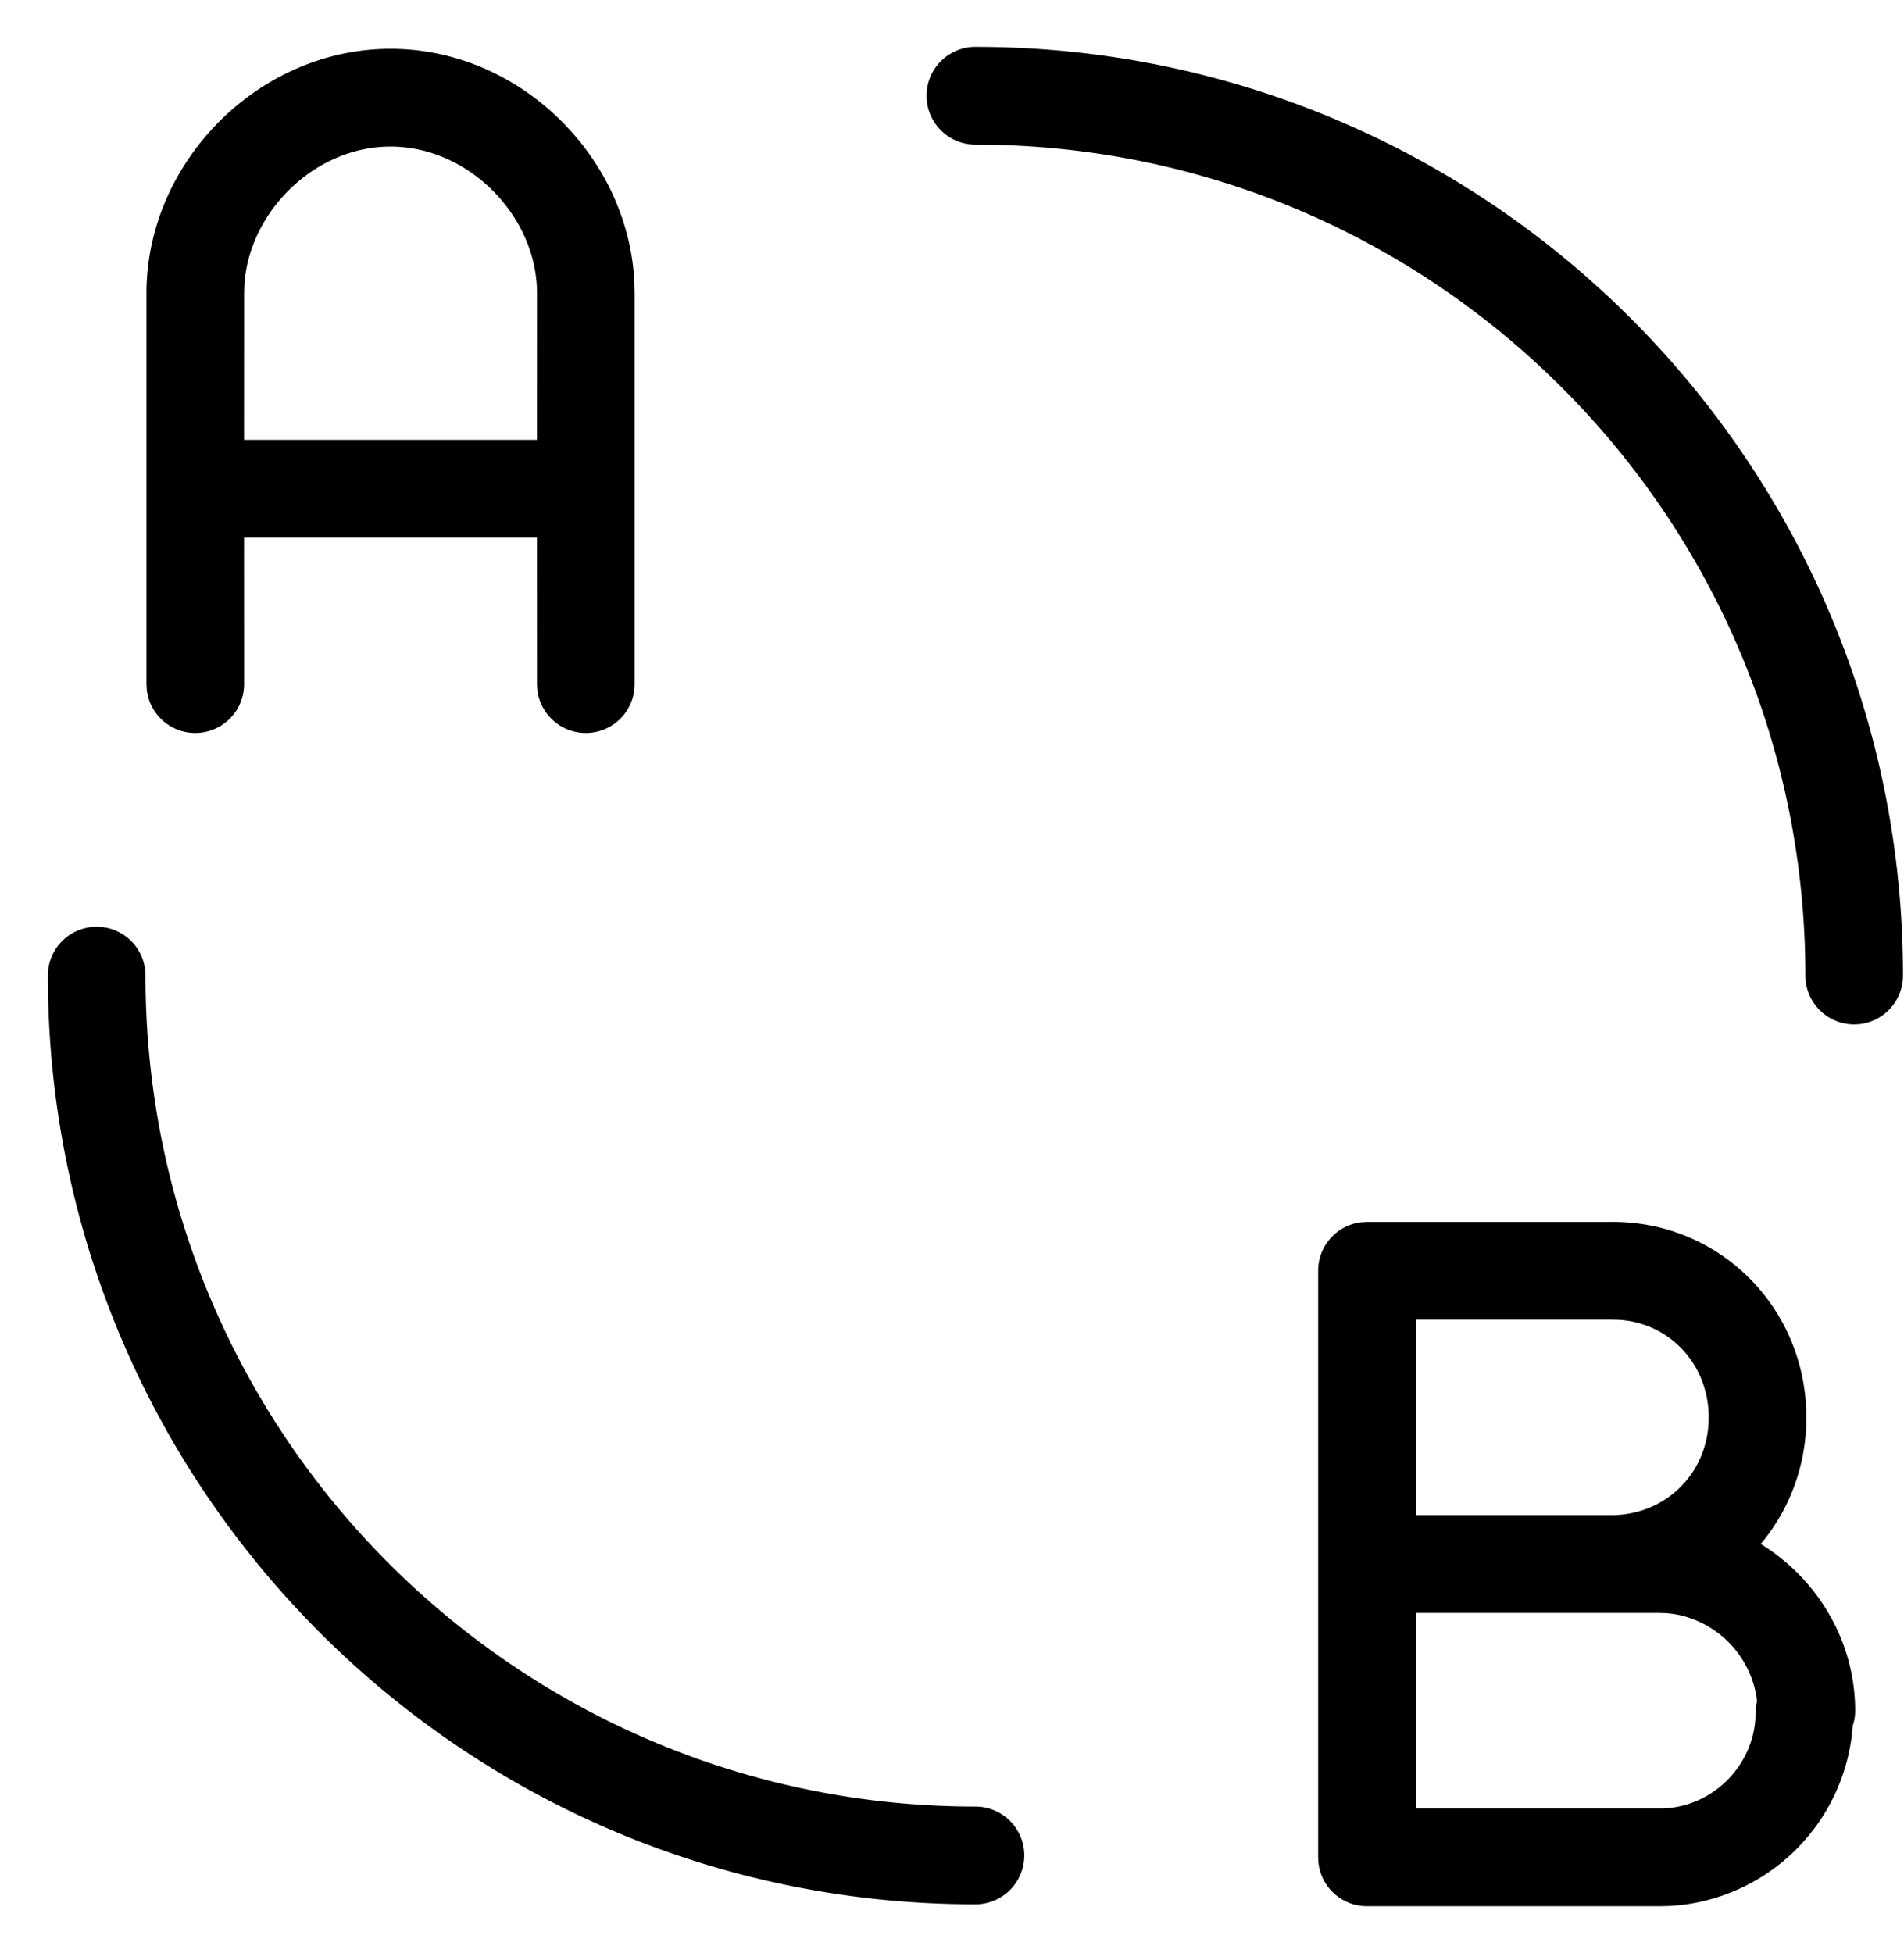 <svg xmlns="http://www.w3.org/2000/svg" viewBox="0 0 39 40">
    <path fill="currentColor" fill-rule="evenodd" d="M32.988 25.025C35.222 25 37 26.787 37 29.03c0 .994-.35 1.896-.935 2.592 1.152.705 1.935 1.98 1.935 3.414 0 .059-.005.117-.015.175l-.02.085-.015.044-.01.127a3.989 3.989 0 0 1-3.543 3.553l-.2.015-.197.005h-6a1 1 0 0 1-.993-.884L27 38.039V26.026a1 1 0 0 1 .883-.994l.117-.007h4.988ZM1.98 18.98a1 1 0 0 1 1 1.001c0 9.399 7.611 17.018 17 17.018a1 1 0 0 1 0 2.002c-10.493 0-19-8.516-19-19.02a1 1 0 0 1 1-1.001ZM34 33.034h-5v4.004h5c1.02 0 1.879-.814 1.955-1.818l.005-.144.002-.066.007-.066.02-.101-.011-.097a2.055 2.055 0 0 0-1.672-1.687l-.16-.02-.146-.005Zm-5-6.008v4.005h4c1.128 0 2-.873 2-2.001 0-1.084-.798-1.935-1.838-1.999l-.15-.004H29ZM19.98.96c10.493 0 19 8.516 19 19.02a1 1 0 1 1-2 0c0-9.399-7.611-17.018-17-17.018a1 1 0 0 1 0-2.002ZM8 1c2.65 0 4.88 2.214 4.995 4.795l.005.21v8.009a1 1 0 0 1-1.993.116L11 14.014l-.001-3.004h-6L5 14.014a1 1 0 0 1-1.993.116L3 14.014V6.005C3 3.335 5.279 1 8 1Zm0 2.002c-1.548 0-2.9 1.329-2.995 2.835L5 6.005l-.001 3.003h6L11 6.005c0-1.574-1.394-3.003-3-3.003Z"/>
</svg>
